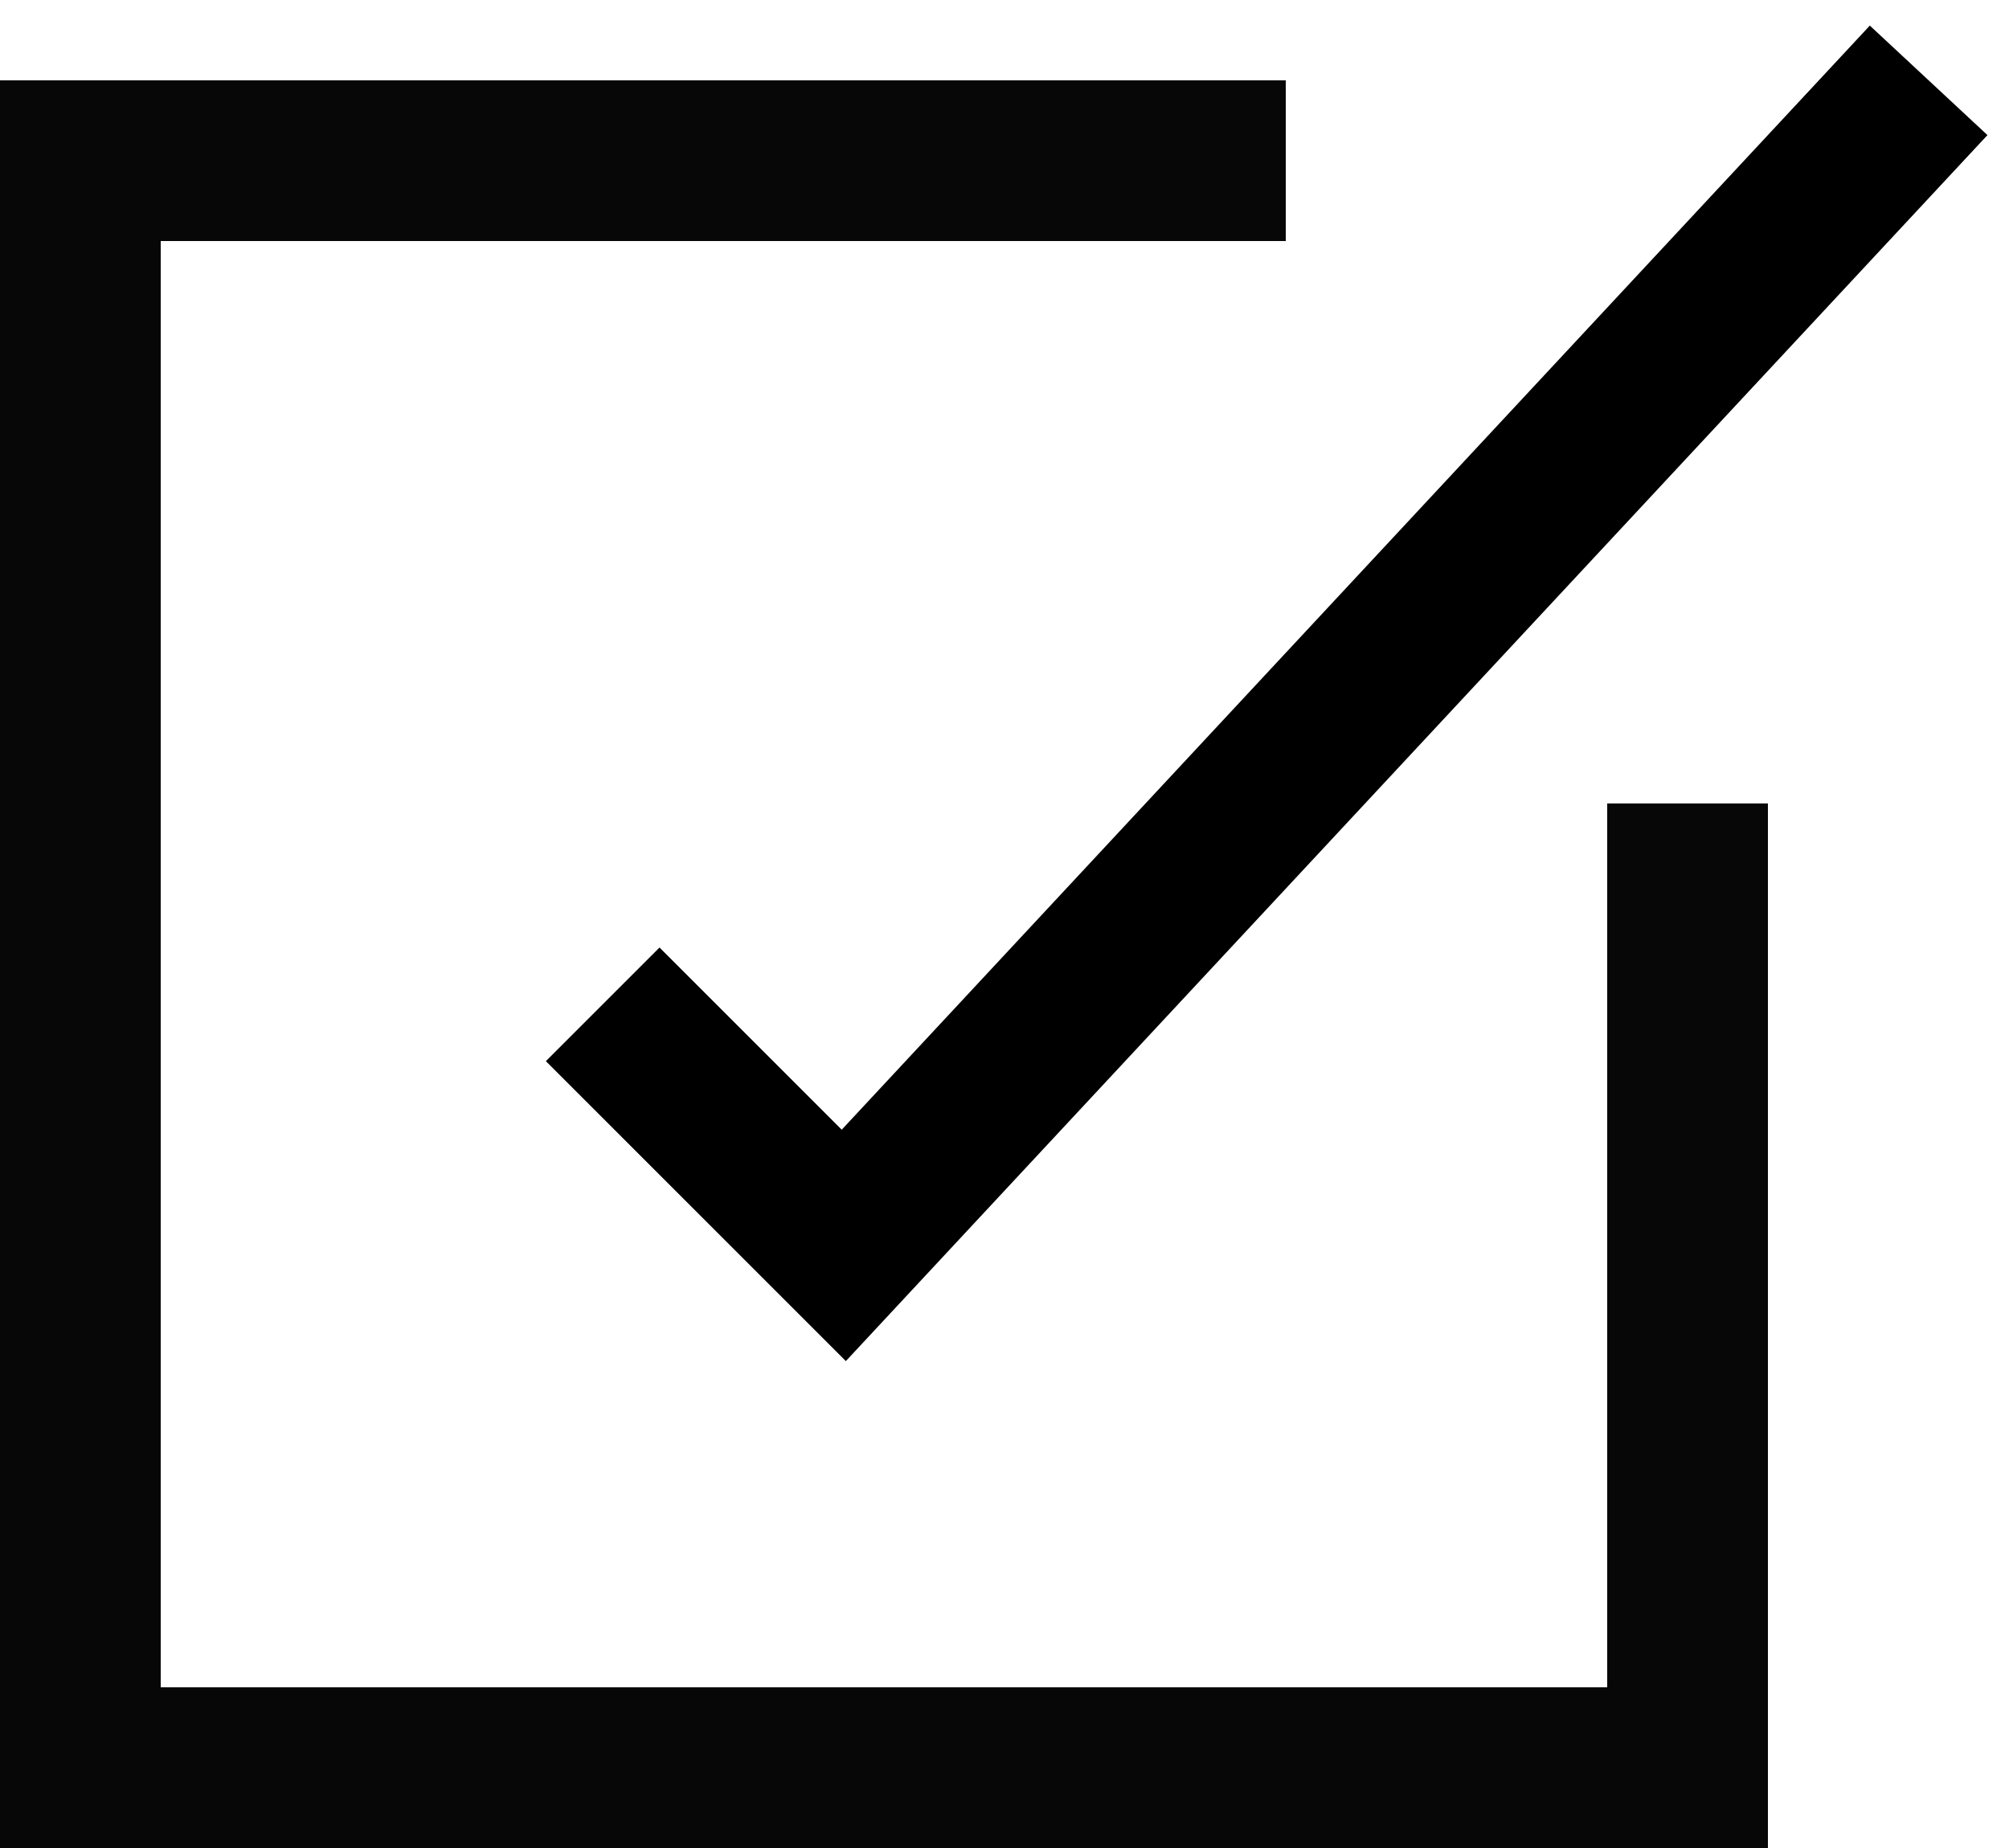 <svg width="25" height="23" viewBox="0 0 25 23" fill="none" xmlns="http://www.w3.org/2000/svg">
<path fill-rule="evenodd" clip-rule="evenodd" d="M16 1H2H0V3V21V23H2H20H22V21V10H20V21H2V3H16V1Z" fill="#070707"/>
<path d="M7.5 12.5L10.5 15.5L24 1" stroke="black" stroke-width="2"/>
</svg>
